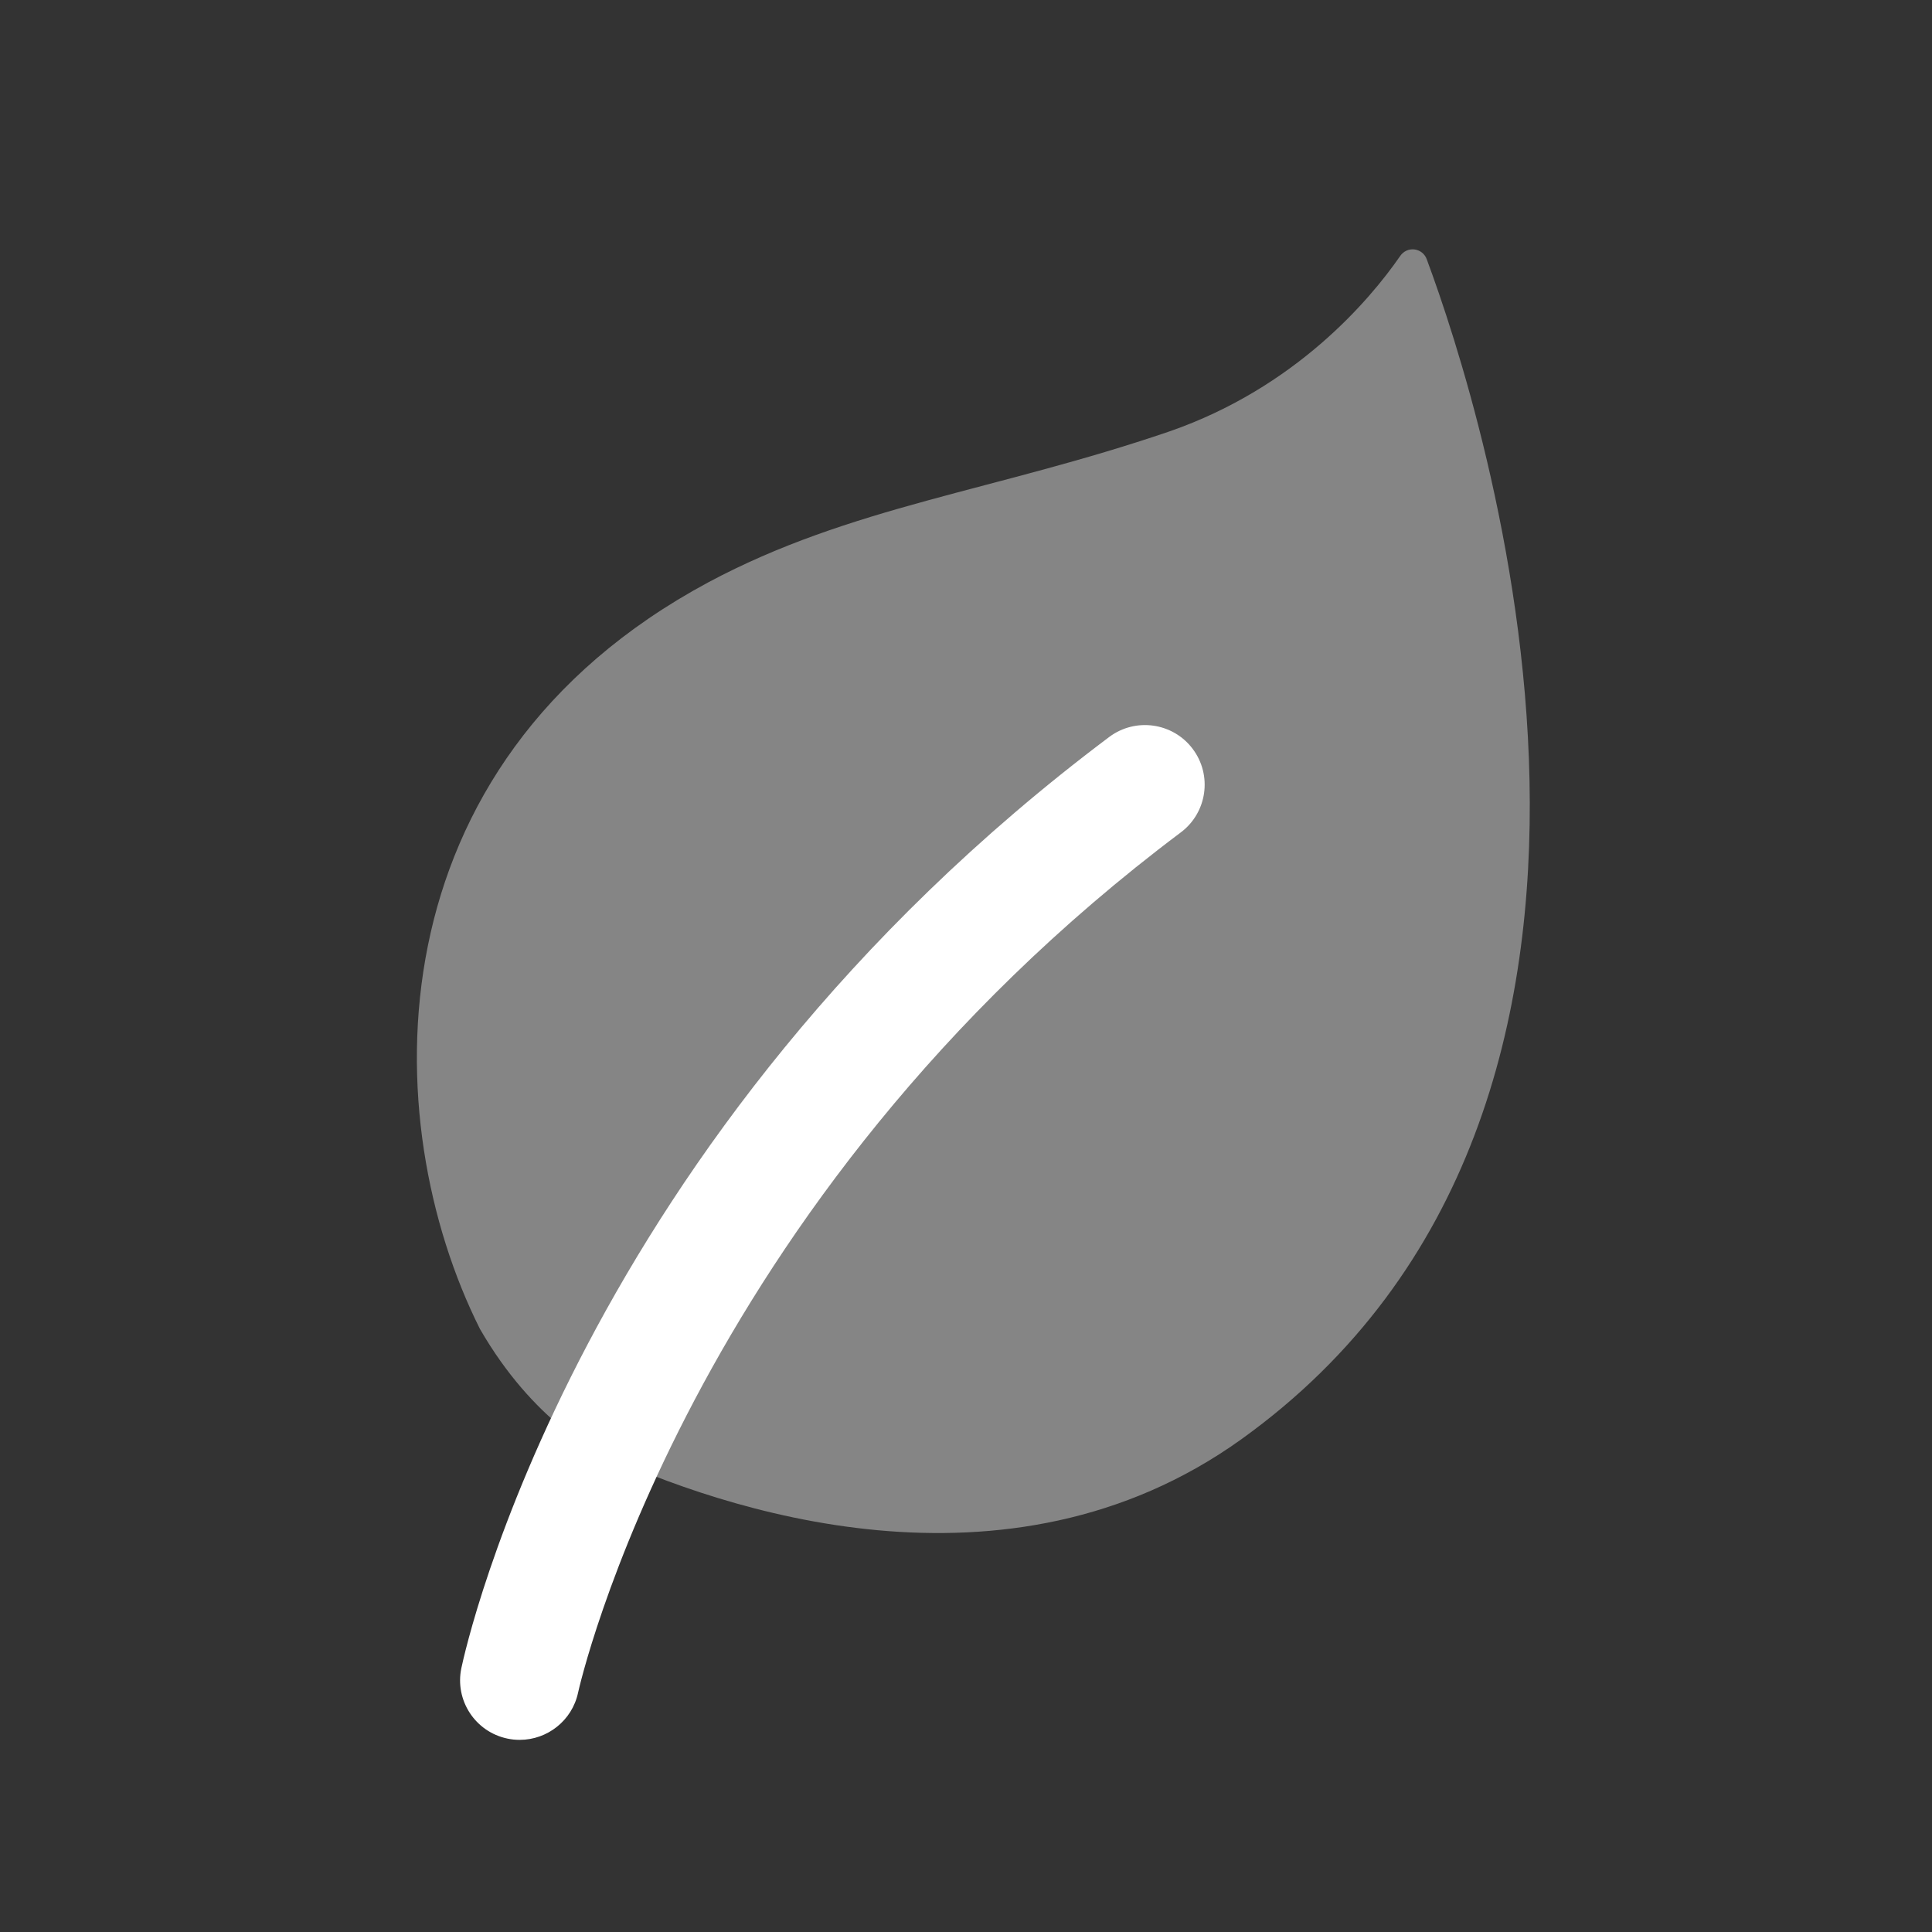 <svg xmlns="http://www.w3.org/2000/svg" width="80" height="80" viewBox="0 0 80 80" fill="none">
                                    <rect x="0" y="0" width="80" height="80" fill="#333333" stroke="none"/>
                                    <path opacity="0.4" d="M19.872 55.026C15.55 46.402 15.296 31.655 29.322 24.117C35.227 20.957 41.202 20.332 48.427 17.863C53.641 16.053 56.709 12.432 57.963 10.622C58.259 10.161 58.921 10.259 59.085 10.753C61.396 16.974 70.669 45.776 51.396 59.601C41.662 66.58 29.816 62.465 24.832 60.161C24.832 60.161 22.107 58.91 19.872 55.026Z" fill="white"></path>
                                    <path d="M21.52 72.044C21.352 72.044 21.181 72.028 21.01 71.991C19.677 71.712 18.824 70.405 19.104 69.072C19.292 68.18 23.933 47.027 45.931 30.516C47.021 29.7 48.571 29.921 49.387 31.01C50.207 32.1 49.986 33.647 48.897 34.466C28.456 49.812 23.979 69.891 23.936 70.092C23.689 71.247 22.662 72.044 21.52 72.044Z" fill="white"></path>
                                    </svg>
